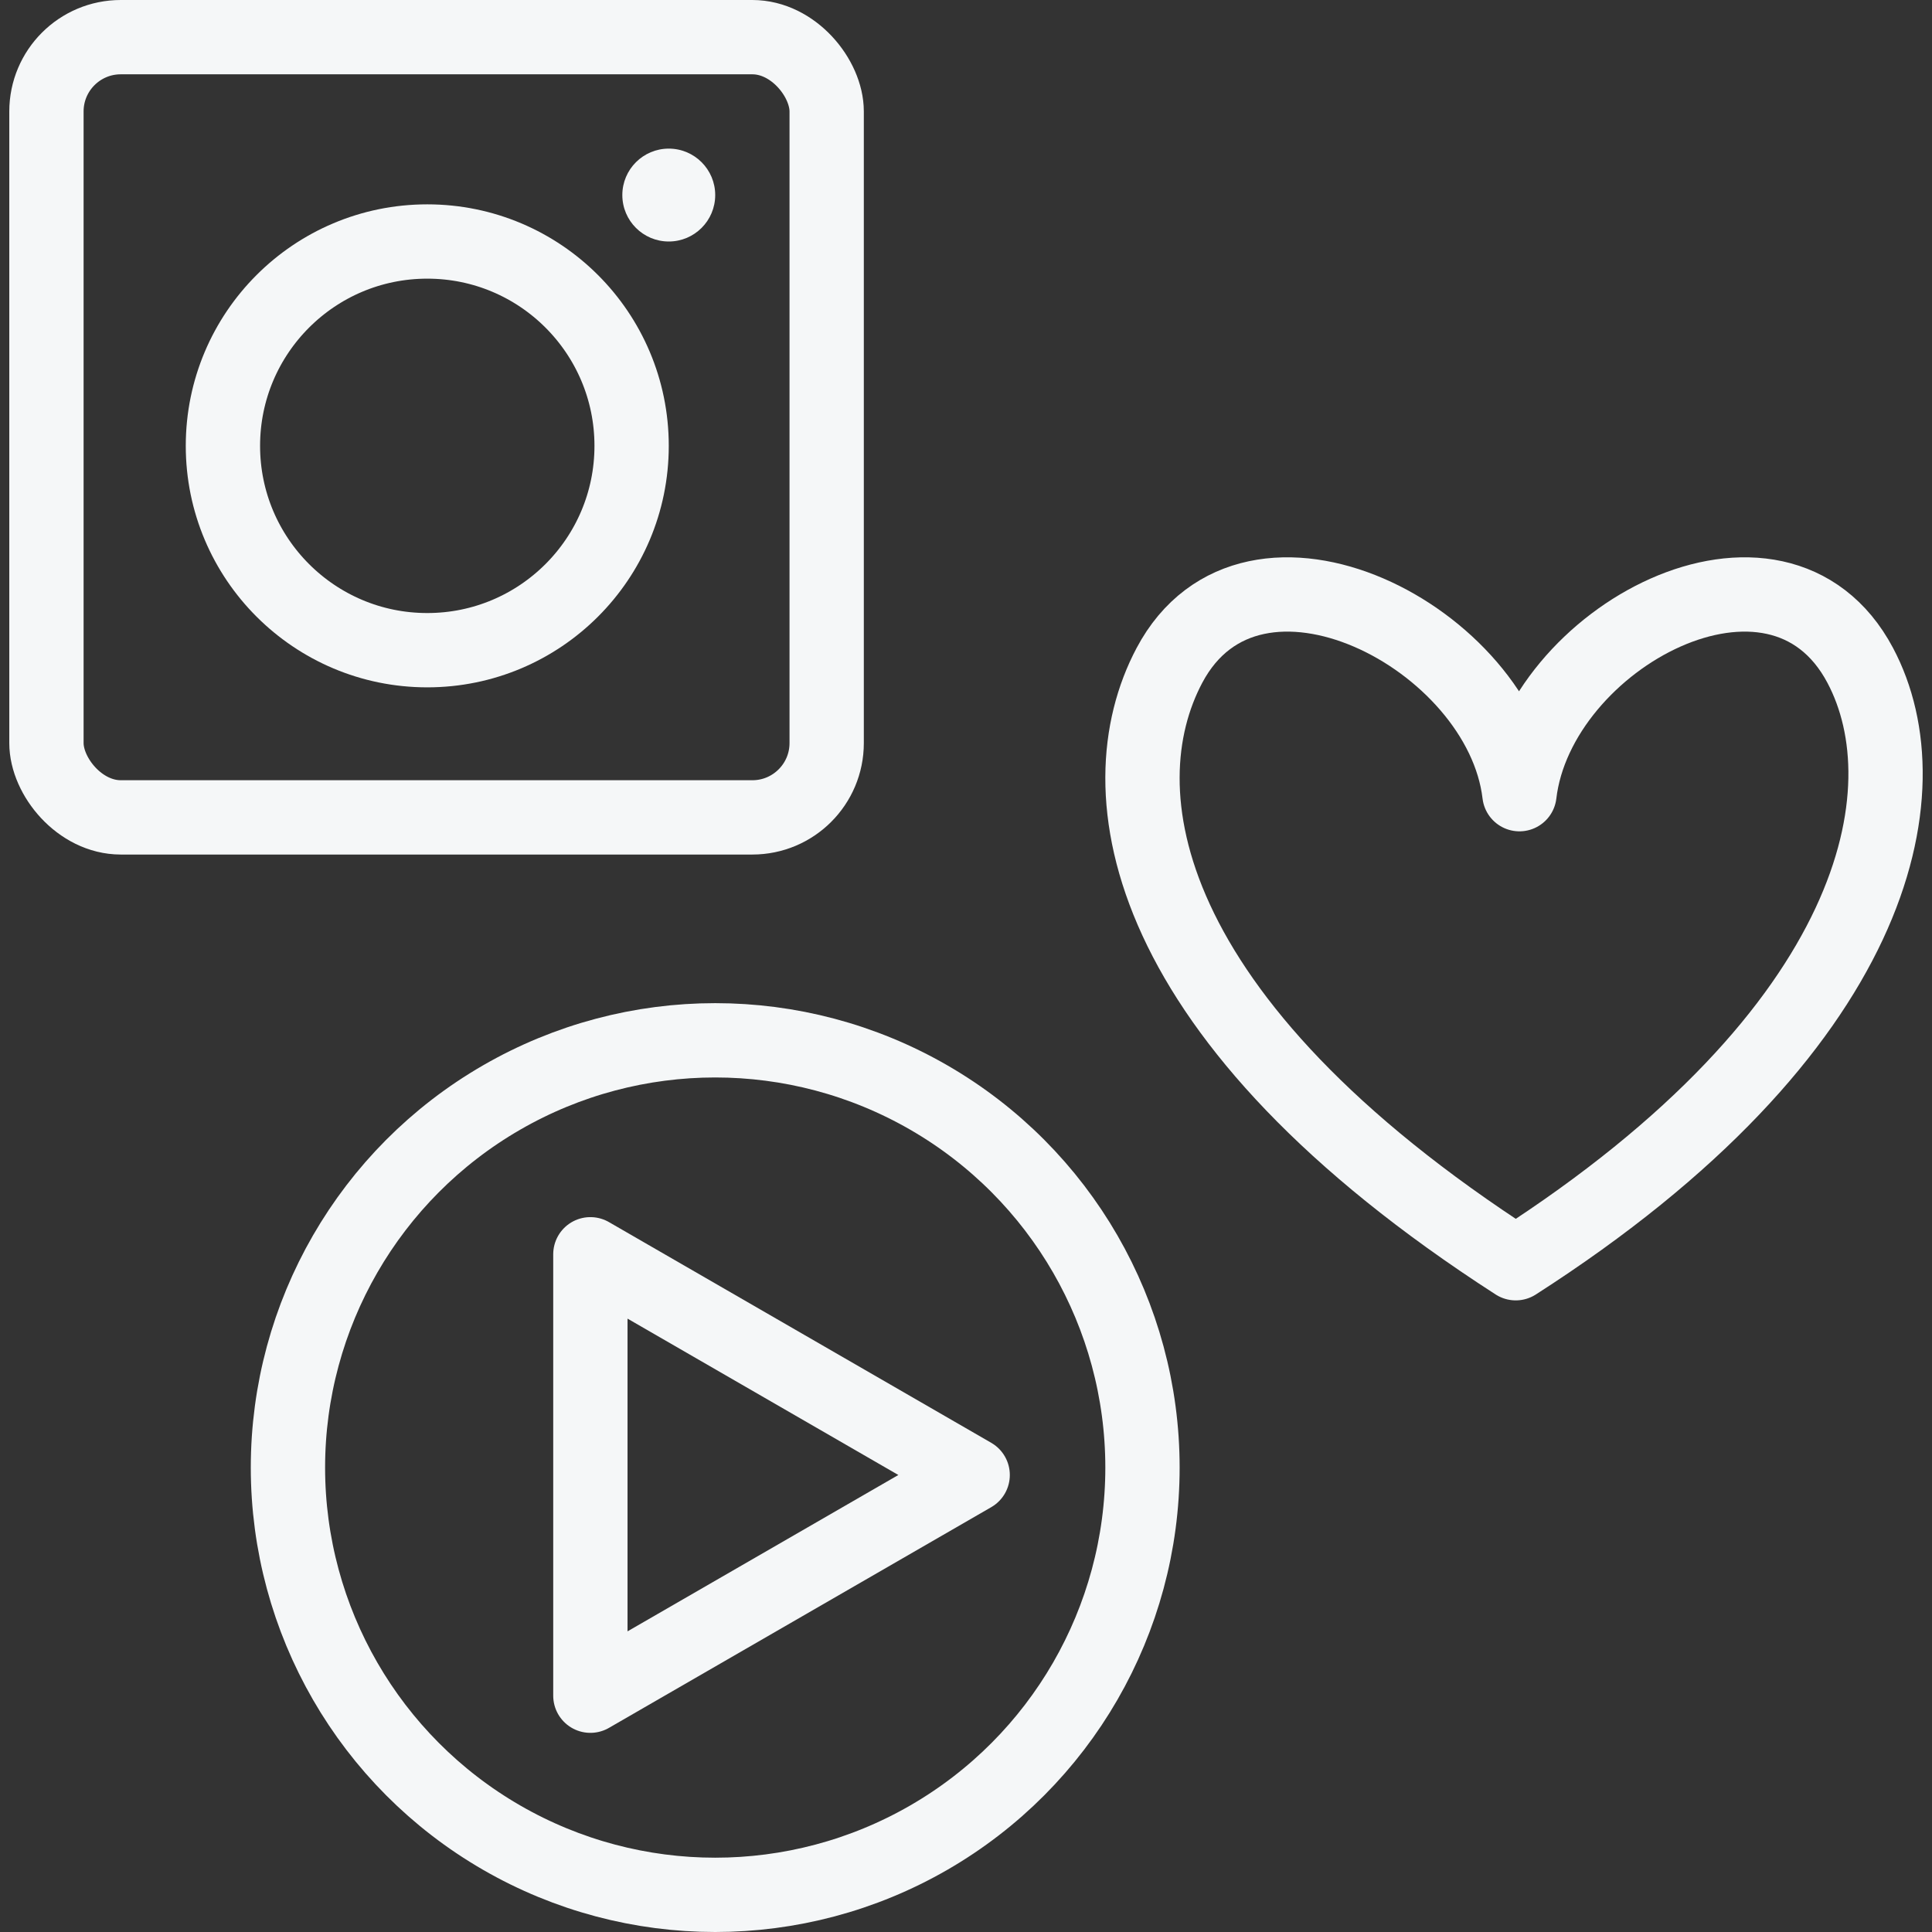 <?xml version="1.0" encoding="UTF-8"?> <svg xmlns="http://www.w3.org/2000/svg" width="104" height="104" viewBox="0 0 104 104" fill="none"><rect x="0" y="0" width="104" height="104" fill="#333333" stroke="none"/><path d="M52.359 79.399L31.78 91.28L31.78 67.518L52.359 79.399Z" stroke="#F5F7F8" stroke-width="4" stroke-linejoin="round"></path><circle cx="38.5" cy="79" r="23" stroke="#F5F7F8" stroke-width="4"></circle><path d="M62.95 35.82C59.38 42.553 61.276 54.909 81.593 68C101.154 55.455 103.708 42.553 100.138 35.82C95.676 27.403 82.784 34.333 81.792 42.751C80.8 34.333 67.413 27.403 62.95 35.82Z" stroke="#F5F7F8" stroke-width="4" stroke-linejoin="round"></path><circle cx="23" cy="24" r="11" stroke="#F5F7F8" stroke-width="4"></circle><circle cx="36" cy="10.5" r="2.5" fill="#F5F7F8"></circle><rect x="2.5" y="2" width="42" height="42" rx="4" stroke="#F5F7F8" stroke-width="4" stroke-linejoin="round"></rect></svg> 